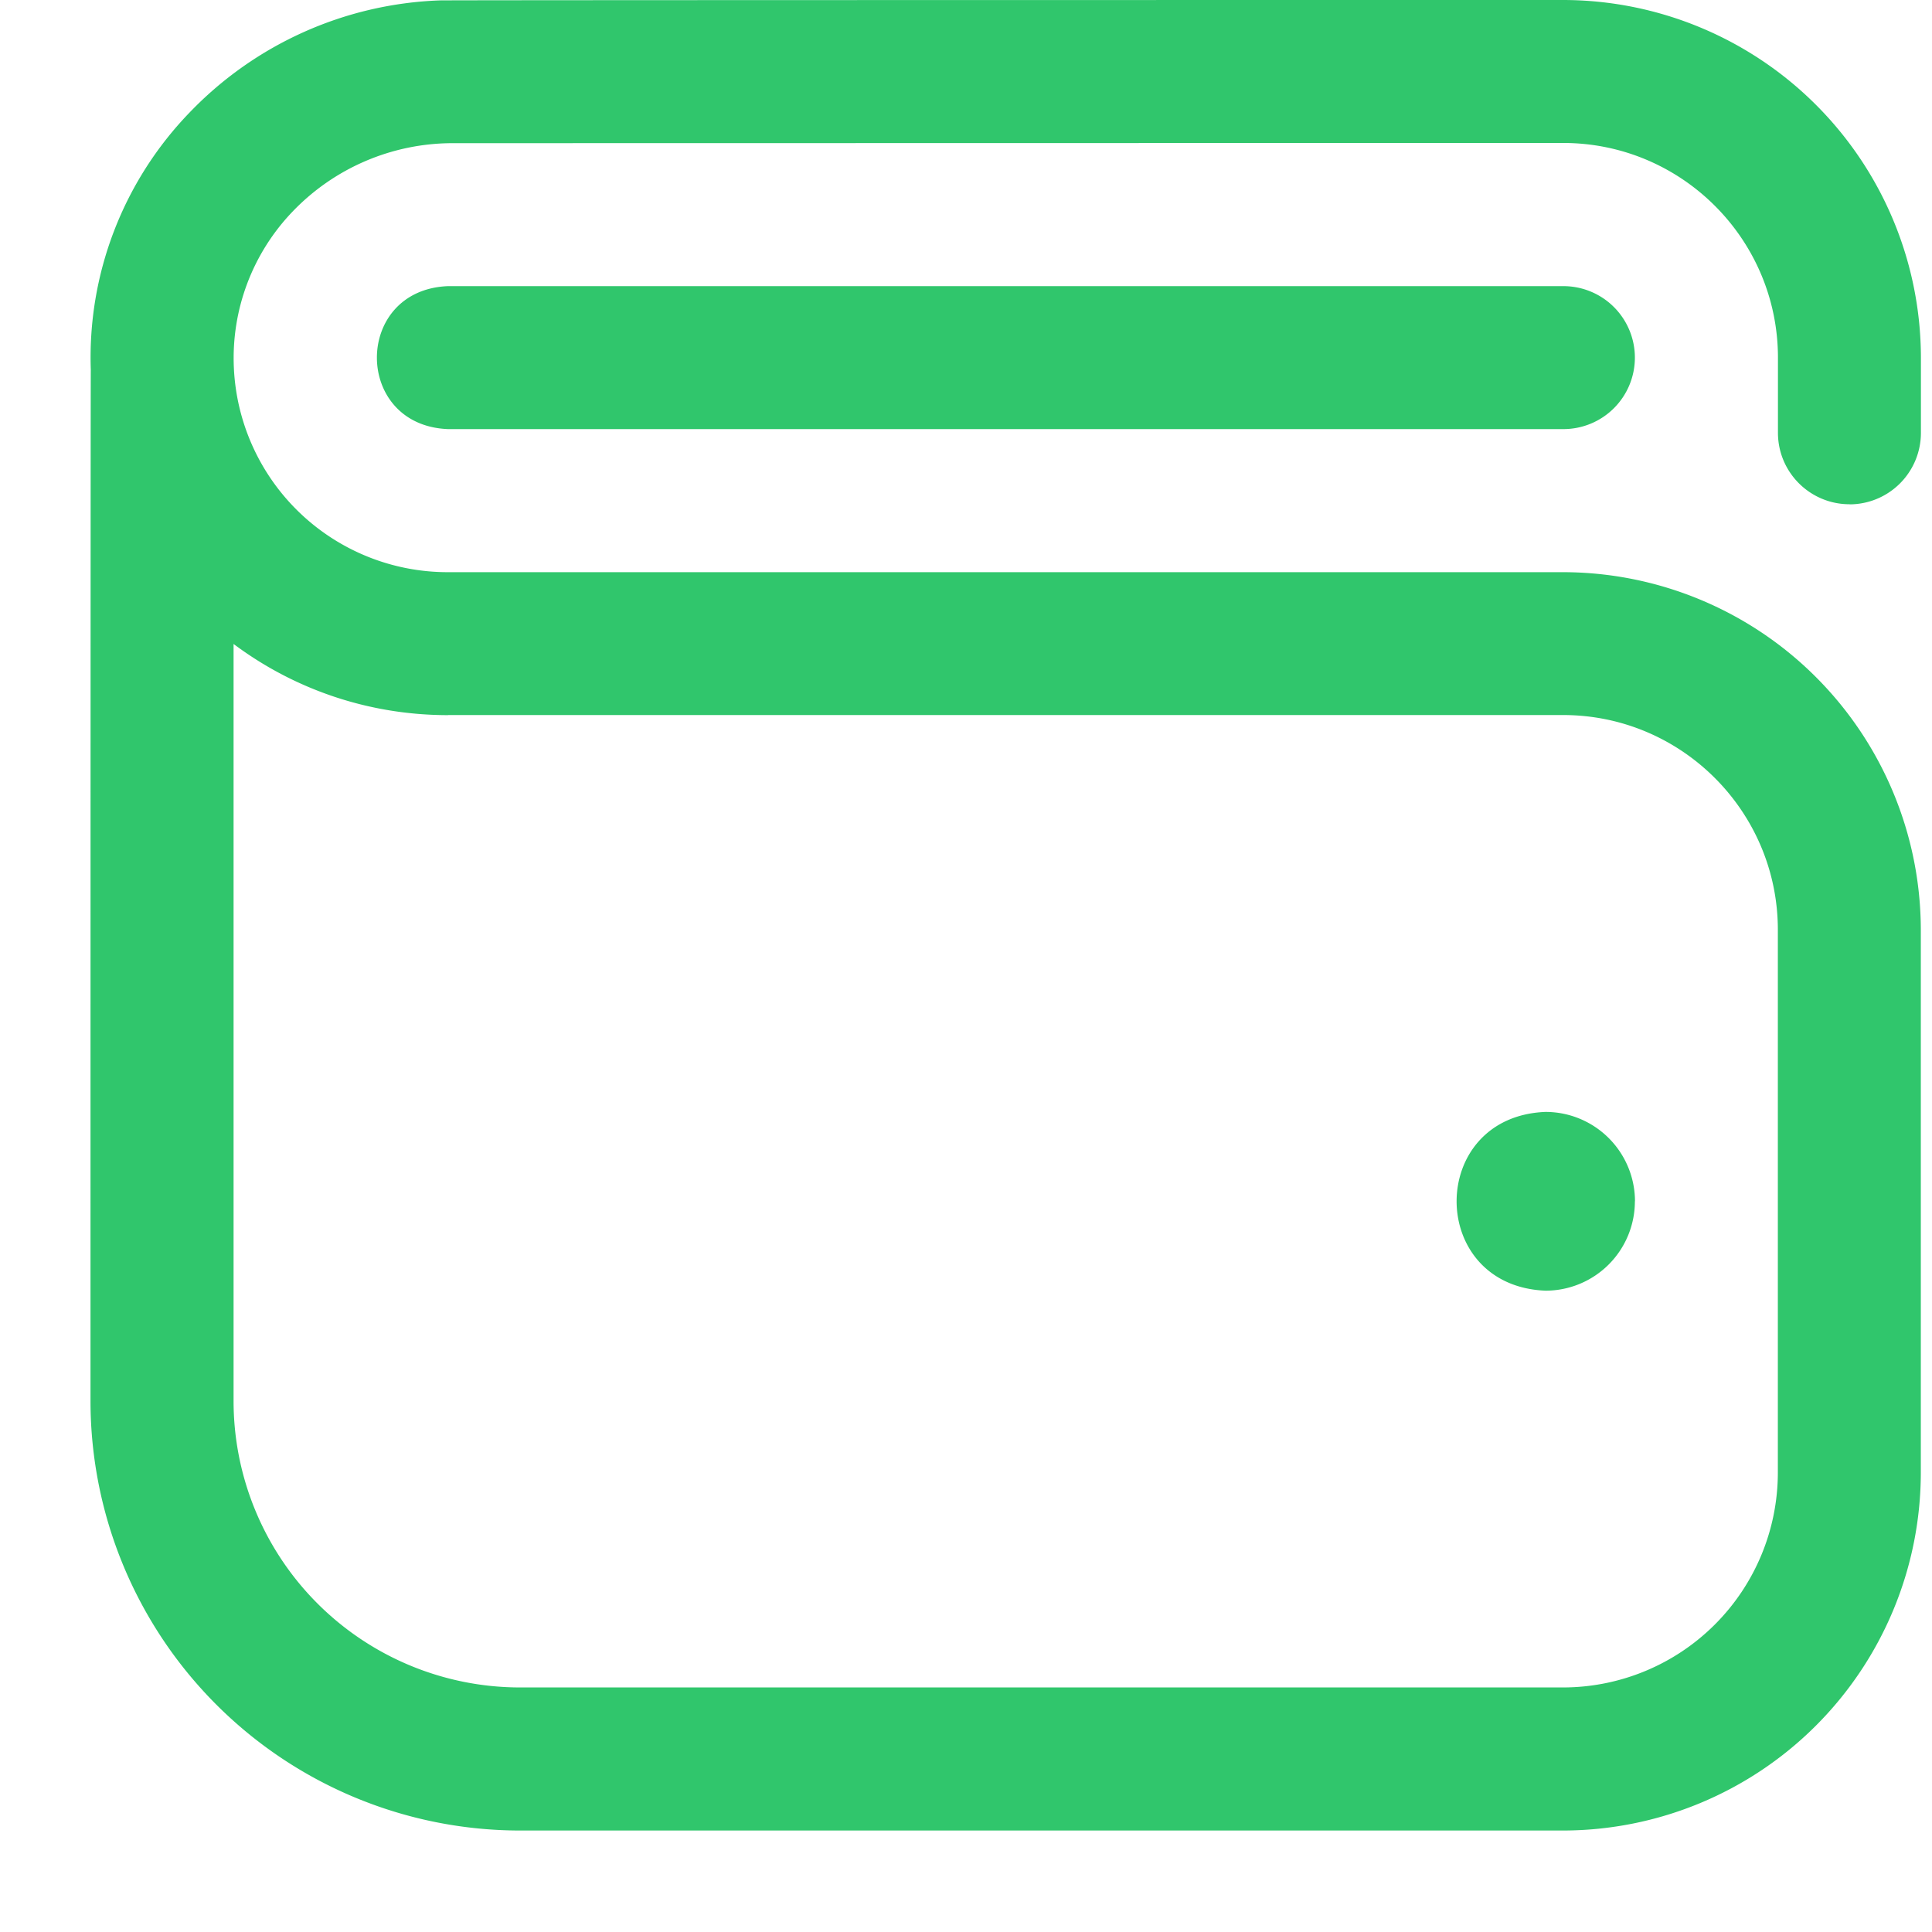 <svg width="19" height="19" fill="none" xmlns="http://www.w3.org/2000/svg"><path d="M18.188 4.96a.703.703 0 00.703-.704v-.738A3.522 3.522 0 0015.372 0S4.351 0 4.323.004a3.59 3.59 0 00-2.46 1.104 3.466 3.466 0 00-.97 2.531C.89 3.657.89 13.781.89 13.781a4.226 4.226 0 004.221 4.221h10.26a3.522 3.522 0 003.519-3.518V9.145a3.522 3.522 0 00-3.519-3.518H4.406A2.105 2.105 0 012.3 3.618a2.08 2.08 0 01.58-1.54 2.18 2.18 0 011.567-.67l10.926-.002c1.165 0 2.112.947 2.112 2.112v.738c0 .388.315.703.704.703zM4.406 7.032h10.966c1.165 0 2.112.948 2.112 2.112v5.339a2.114 2.114 0 01-2.112 2.112H5.112a2.818 2.818 0 01-2.815-2.815V6.333c.588.44 1.319.7 2.11.7zm11.672 4.782a.879.879 0 01-.879.879c-1.166-.047-1.165-1.712 0-1.758a.88.88 0 01.88.879zm0-8.297a.703.703 0 00-.703-.703H4.406c-.933.037-.932 1.37 0 1.406h10.97a.703.703 0 00.702-.703z" fill="#30C66C"/></svg>